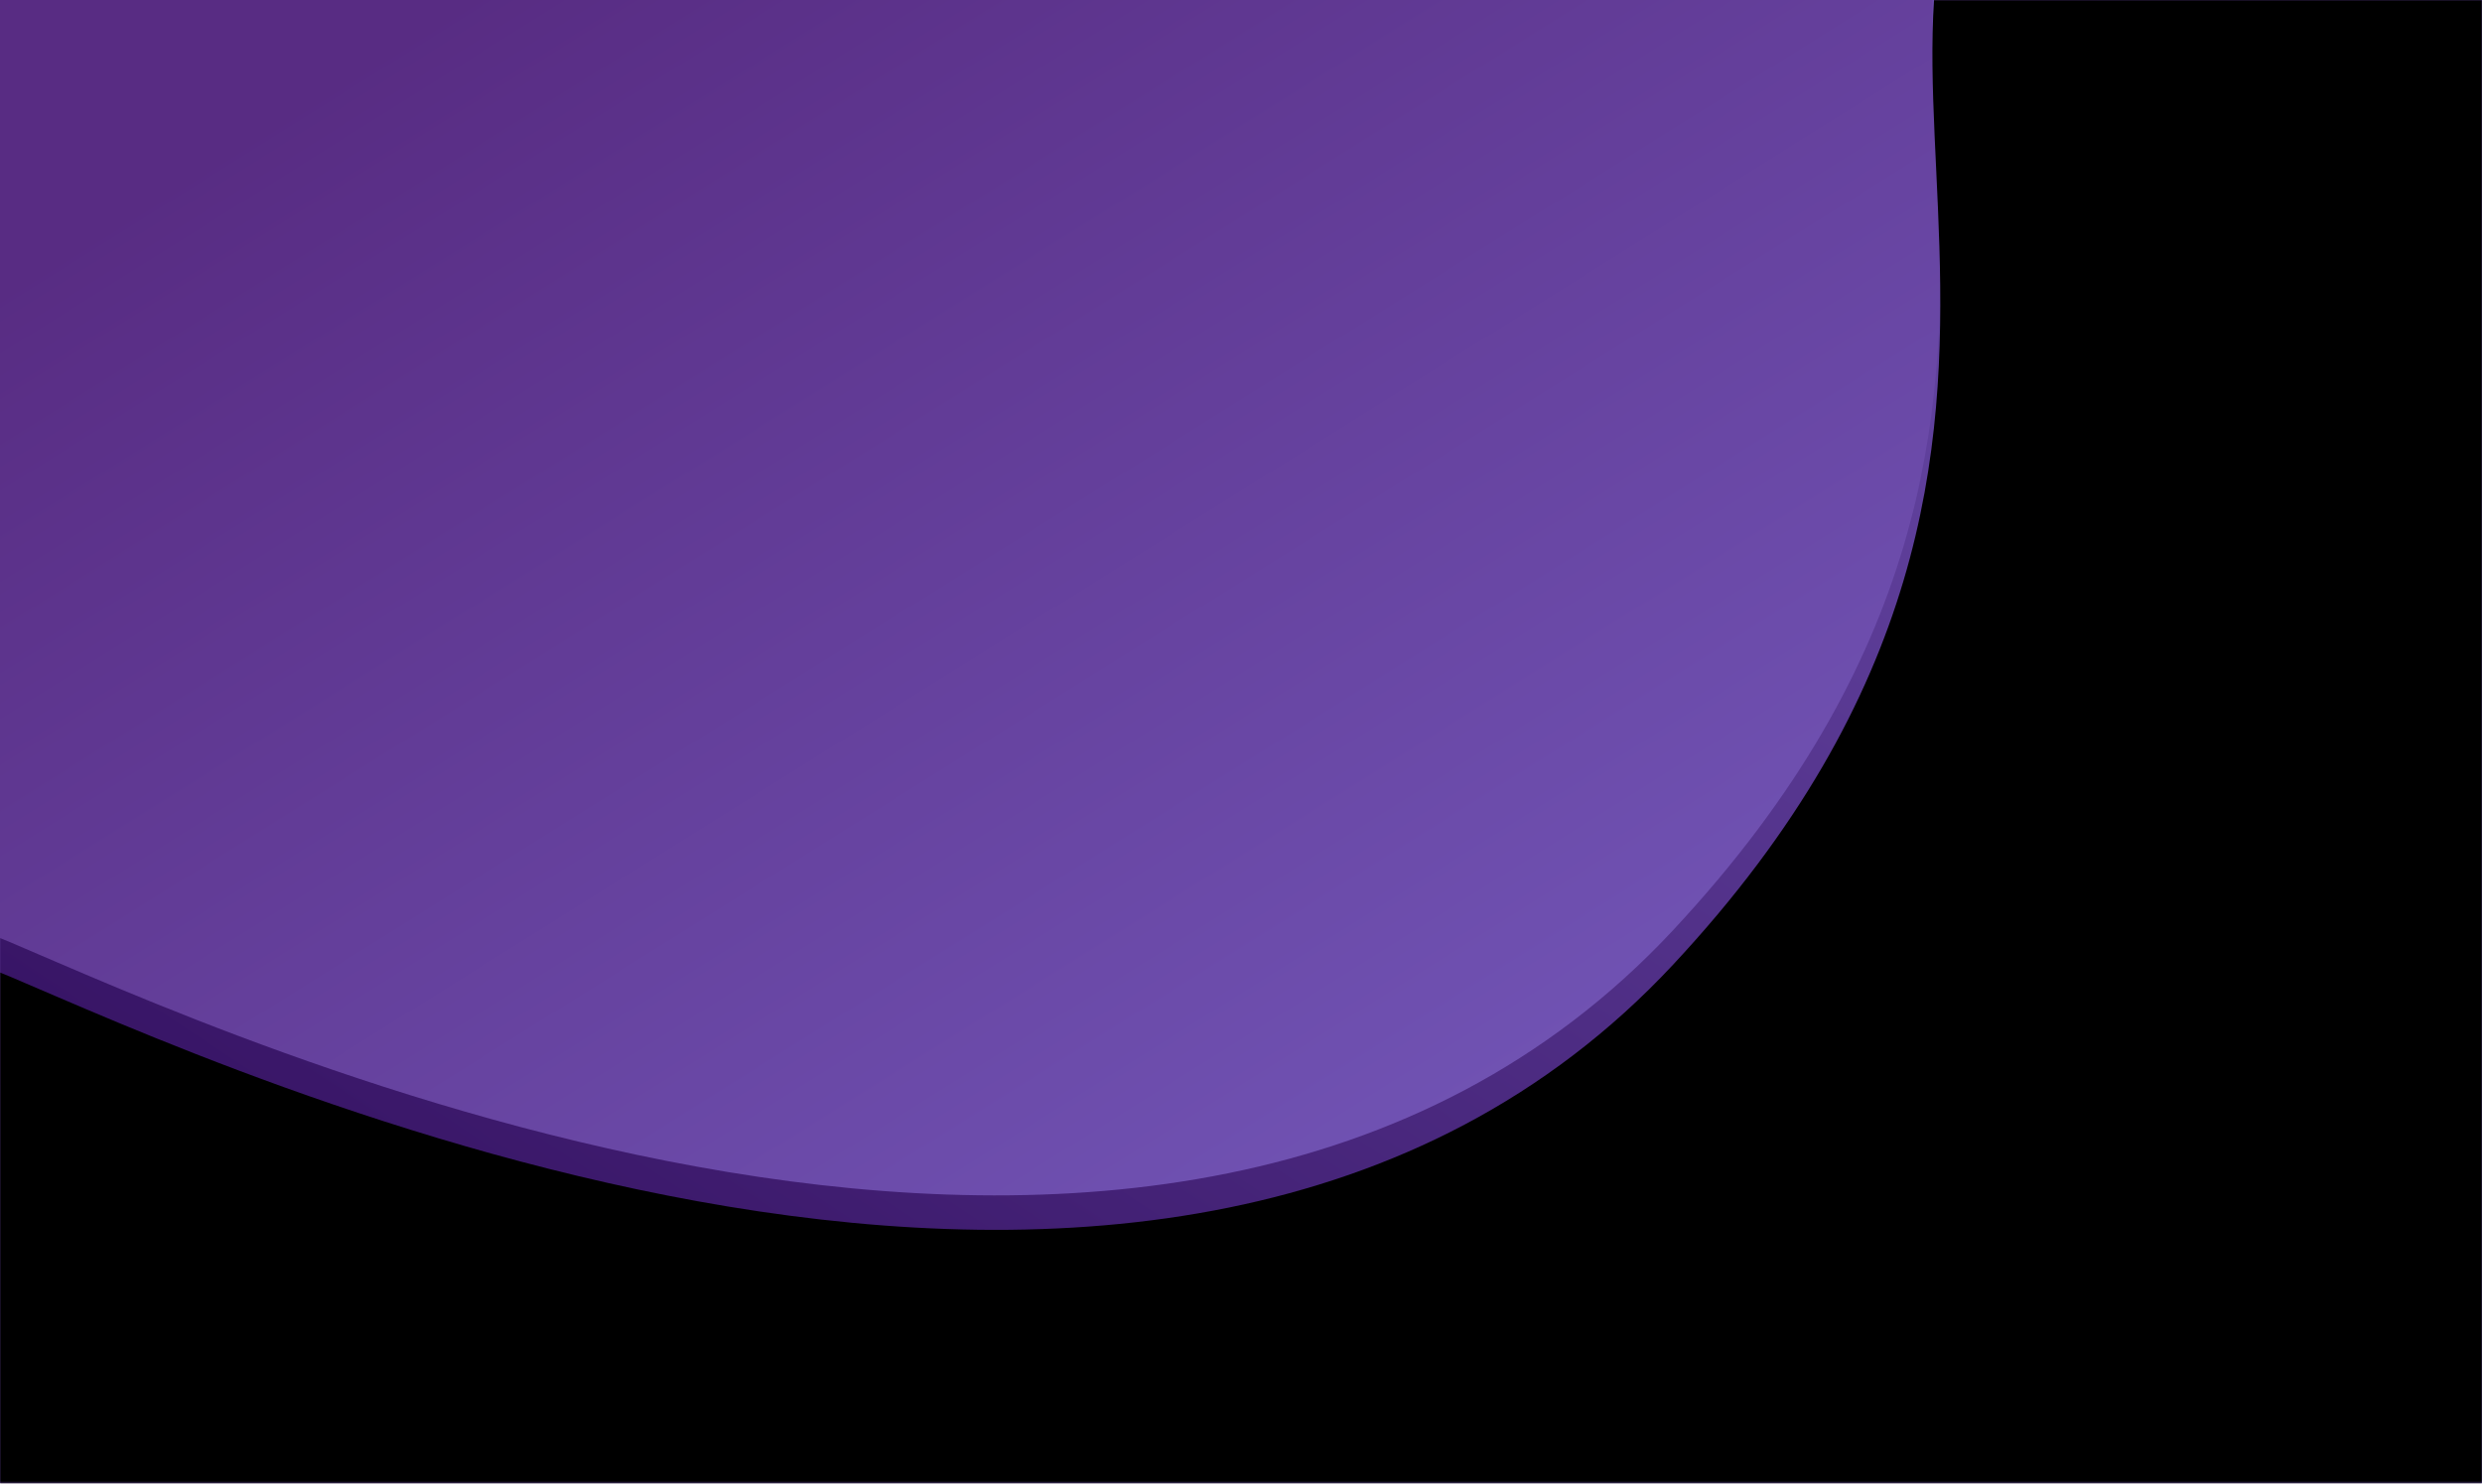 <svg xmlns="http://www.w3.org/2000/svg" xmlns:xlink="http://www.w3.org/1999/xlink" width="1440" height="861"><defs><linearGradient id="b" x1="66.352%" x2="0%" y1="82.167%" y2="19.576%"><stop offset="0%" stop-color="#7357B9"/><stop offset="100%" stop-color="#582C83"/><stop offset="100%" stop-color="#582C83"/></linearGradient><linearGradient id="d" x1="85.468%" x2="14.202%" y1="21.314%" y2="96.595%"><stop offset="0%" stop-color="#6D4FAE"/><stop offset="100%" stop-color="#2F0B5A"/></linearGradient><path id="a" d="M1440 860.58H0V0h1440z"/><path id="e" d="M-168 586.55c37.08-59.9 95.03-73.17 173.86-39.84 118.25 50 671.02 308.05 964.78-6.89 293.75-314.93 45.06-560.87 220.04-705.12 116.66-96.16 200.47-104.2 251.45-24.11v1060.4H-144.98L-168 586.56z"/><filter id="f" width="121.7%" height="131.4%" x="-10.9%" y="-15.7%" filterUnits="objectBoundingBox"><feGaussianBlur in="SourceAlpha" result="shadowBlurInner1" stdDeviation="165"/><feOffset dy="20" in="shadowBlurInner1" result="shadowOffsetInner1"/><feComposite in="shadowOffsetInner1" in2="SourceAlpha" k2="-1" k3="1" operator="arithmetic" result="shadowInnerInner1"/><feColorMatrix in="shadowInnerInner1" values="0 0 0 0 0.353 0 0 0 0 0.177 0 0 0 0 0.662 0 0 0 0.493 0"/></filter></defs><g fill="none" fill-rule="evenodd"><mask id="c" fill="#fff"><use xlink:href="#a"/></mask><use fill="url(#b)" xlink:href="#a"/><g fill-rule="nonzero" mask="url(#c)"><use fill="url(#d)" xlink:href="#e"/><use fill="#000" filter="url(#f)" xlink:href="#e"/></g></g></svg>
